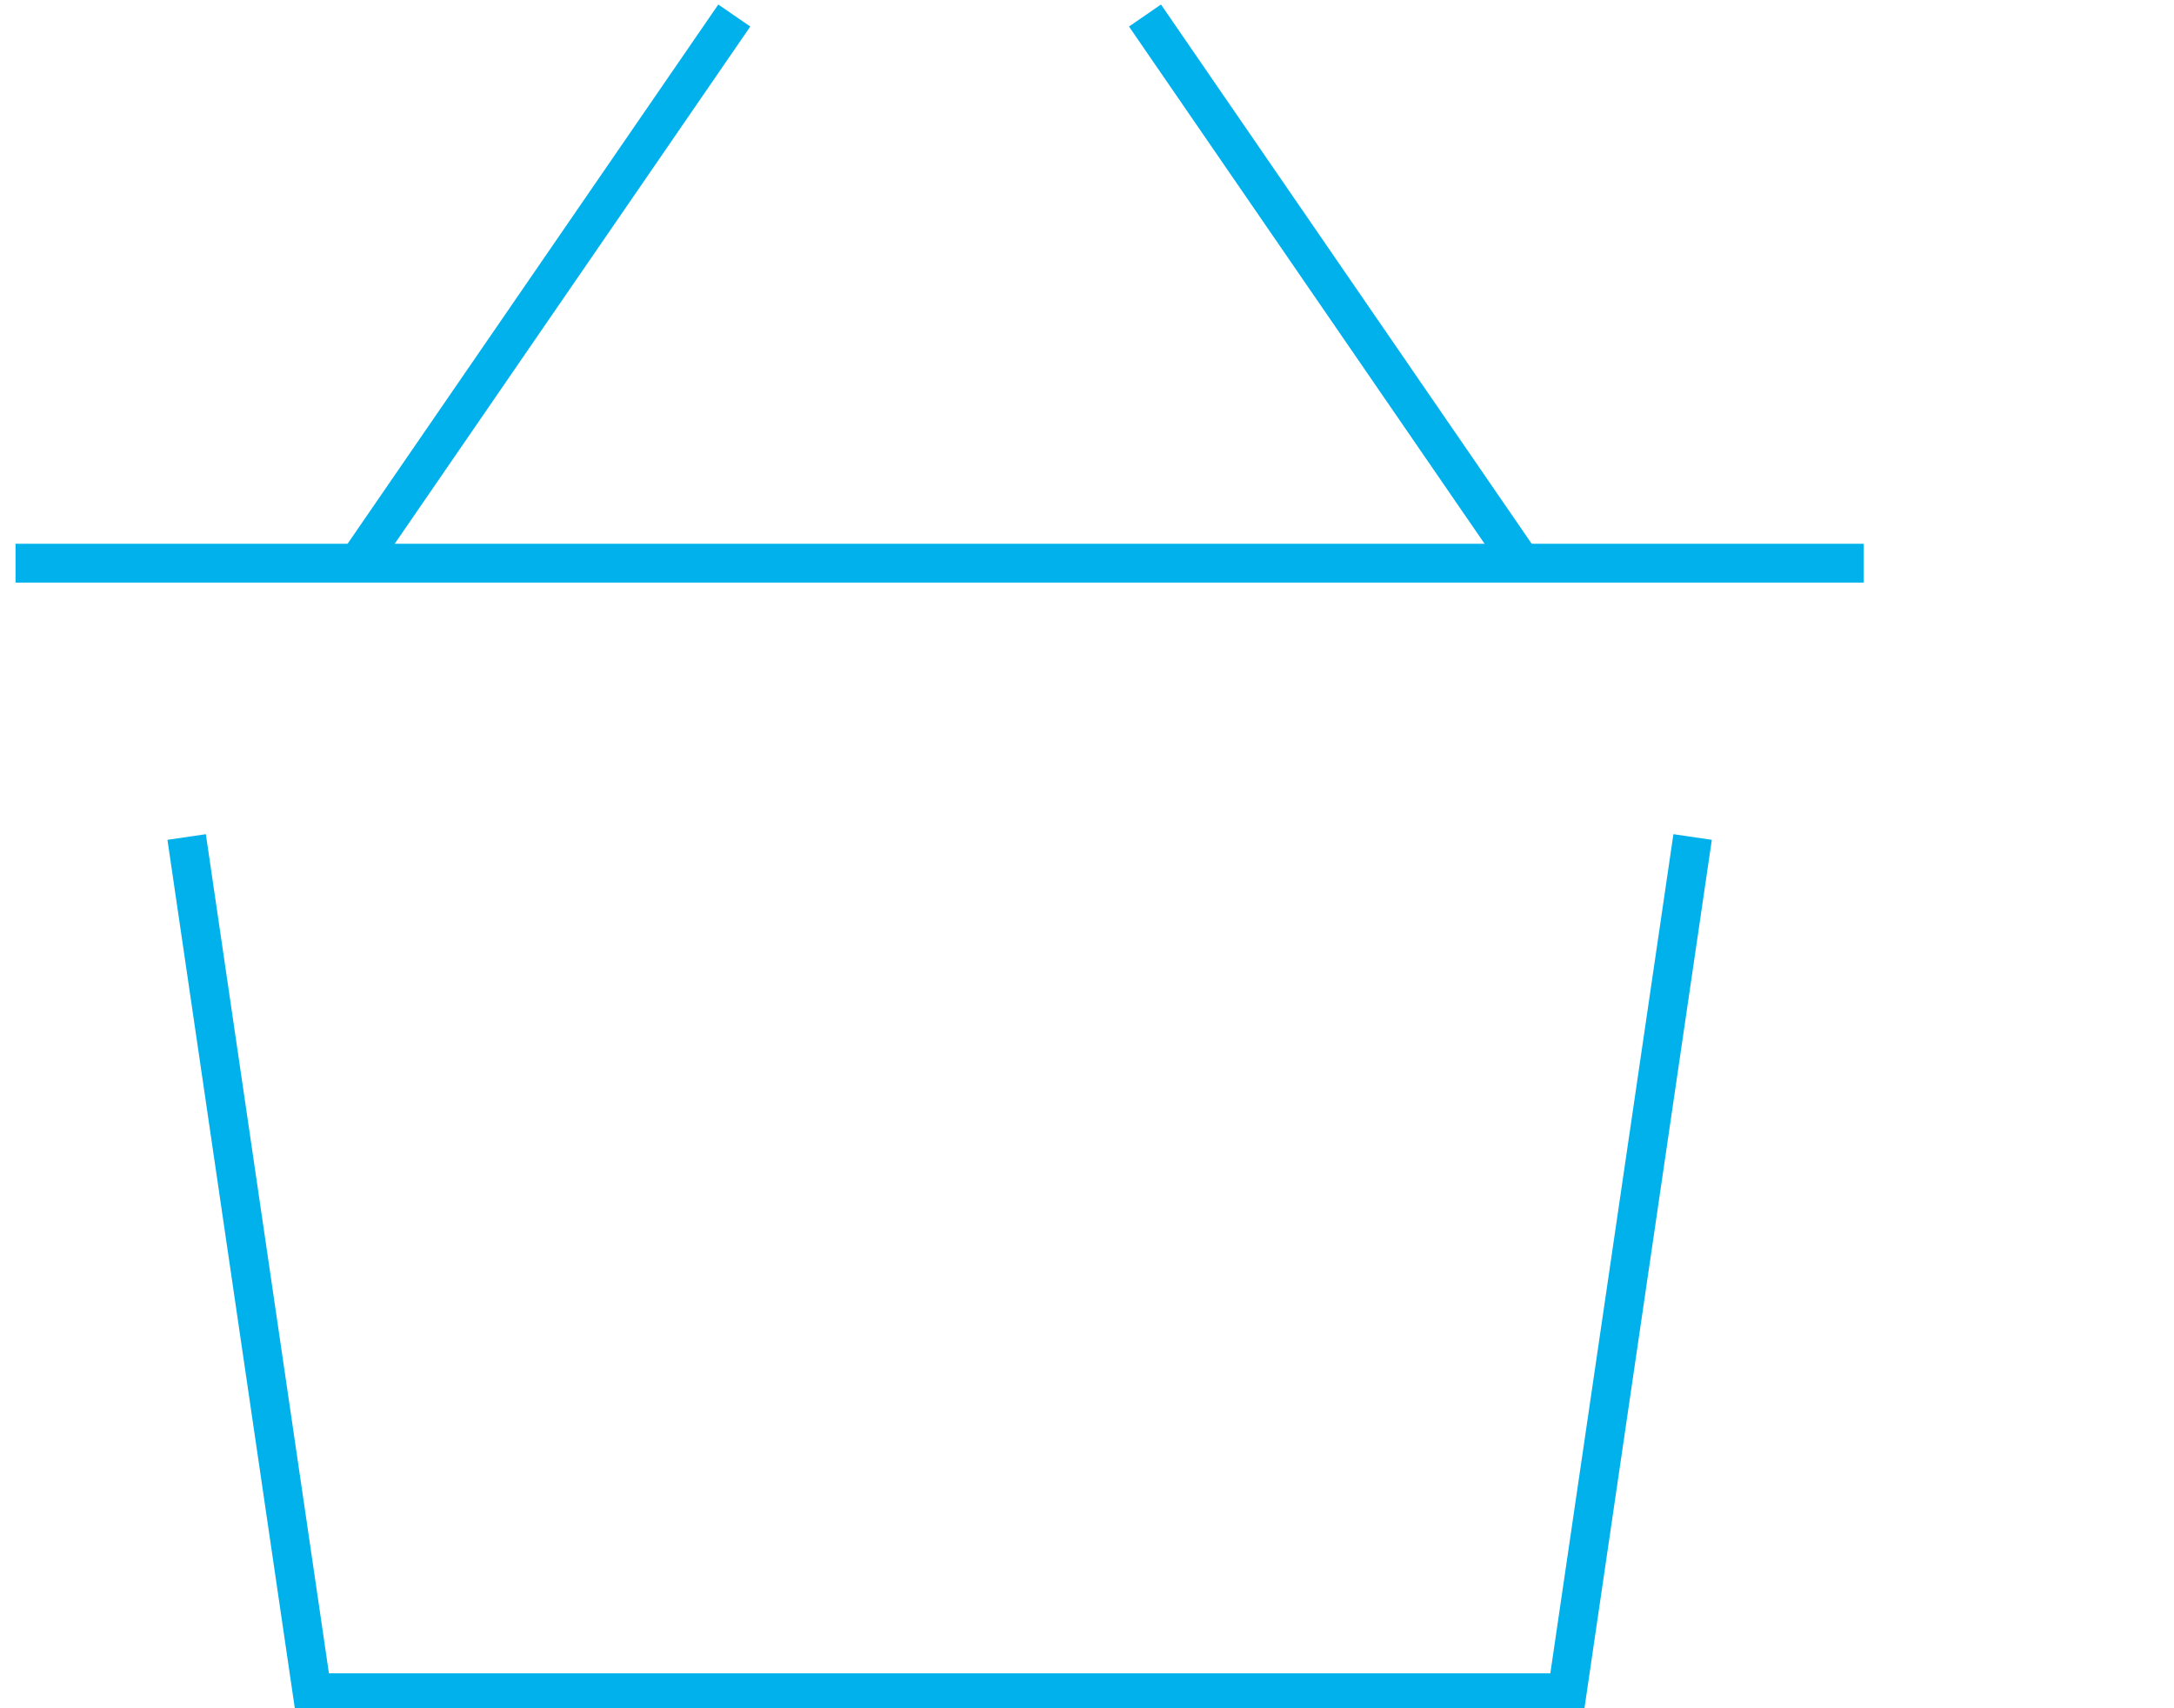 <?xml version="1.0" encoding="UTF-8"?>
<svg width="140px" height="110px" viewBox="0 0 140 110" version="1.1" xmlns="http://www.w3.org/2000/svg" xmlns:xlink="http://www.w3.org/1999/xlink">
    <title>webbshop-ikon-bla</title>
    <g id="webbshop-ikon-bla" stroke="none" stroke-width="1" fill="none" fill-rule="evenodd">
        <g id="Group-10" transform="translate(1, 1)" stroke="#00B1EB" stroke-width="2.5">
            <line x1="22.041" y1="35.265" x2="46.286" y2="0" id="Path"></line>
            <line x1="96.98" y1="35.265" x2="72.735" y2="0" id="Path"></line>
            <polyline id="Path" points="108 52.898 99.918 108 19.102 108 11.02 52.898"></polyline>
            <line x1="0" y1="35.265" x2="119.02" y2="35.265" id="Path"></line>
        </g>
    </g>
</svg>